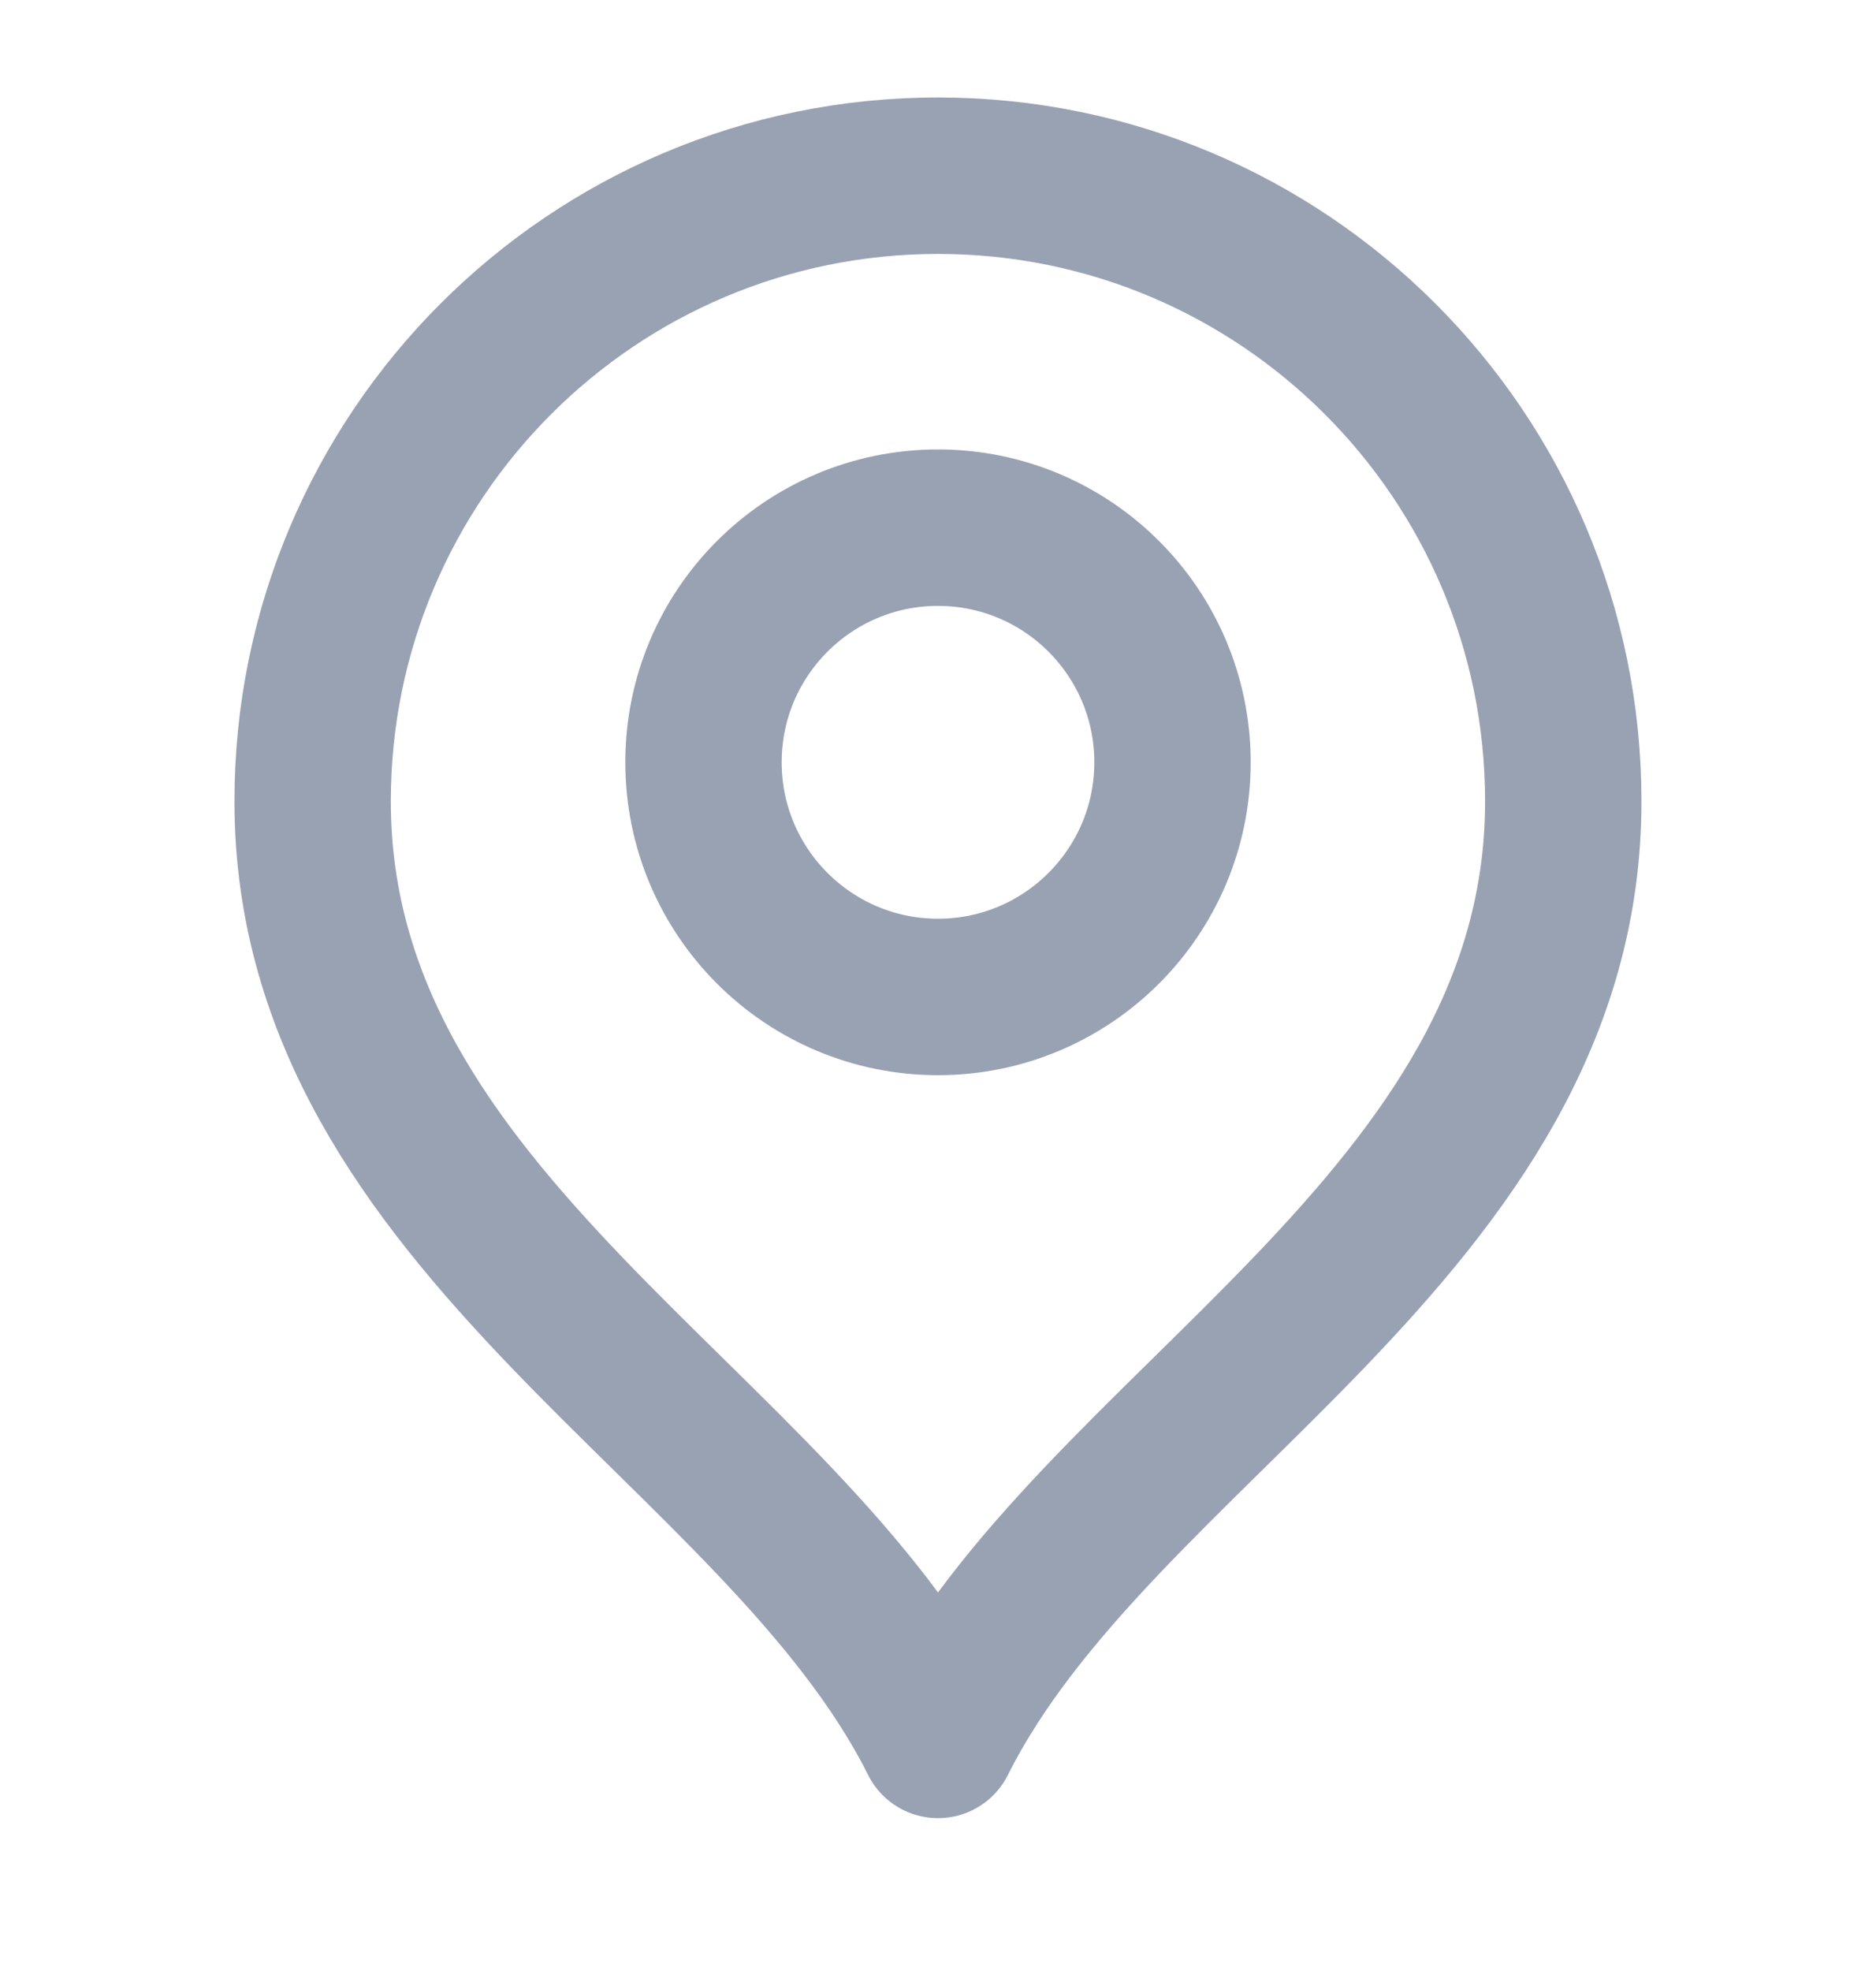 <svg xmlns="http://www.w3.org/2000/svg" width="20" height="21" viewBox="0 0 20 21" fill="none">
<path d="M10 10.622C11.38 10.622 12.5 9.502 12.5 8.122C12.5 6.741 11.38 5.622 10 5.622C8.619 5.622 7.5 6.741 7.5 8.122C7.5 9.502 8.619 10.622 10 10.622Z" stroke="#98A2B3" stroke-width="1.667" stroke-linecap="round" stroke-linejoin="round"/>
<path d="M10 18.538C11.666 15.205 16.666 13.053 16.666 8.538C16.666 4.856 13.682 1.872 10 1.872C6.318 1.872 3.333 4.856 3.333 8.538C3.333 13.053 8.333 15.205 10 18.538Z" stroke="#98A2B3" stroke-width="1.667" stroke-linecap="round" stroke-linejoin="round"/>
</svg>